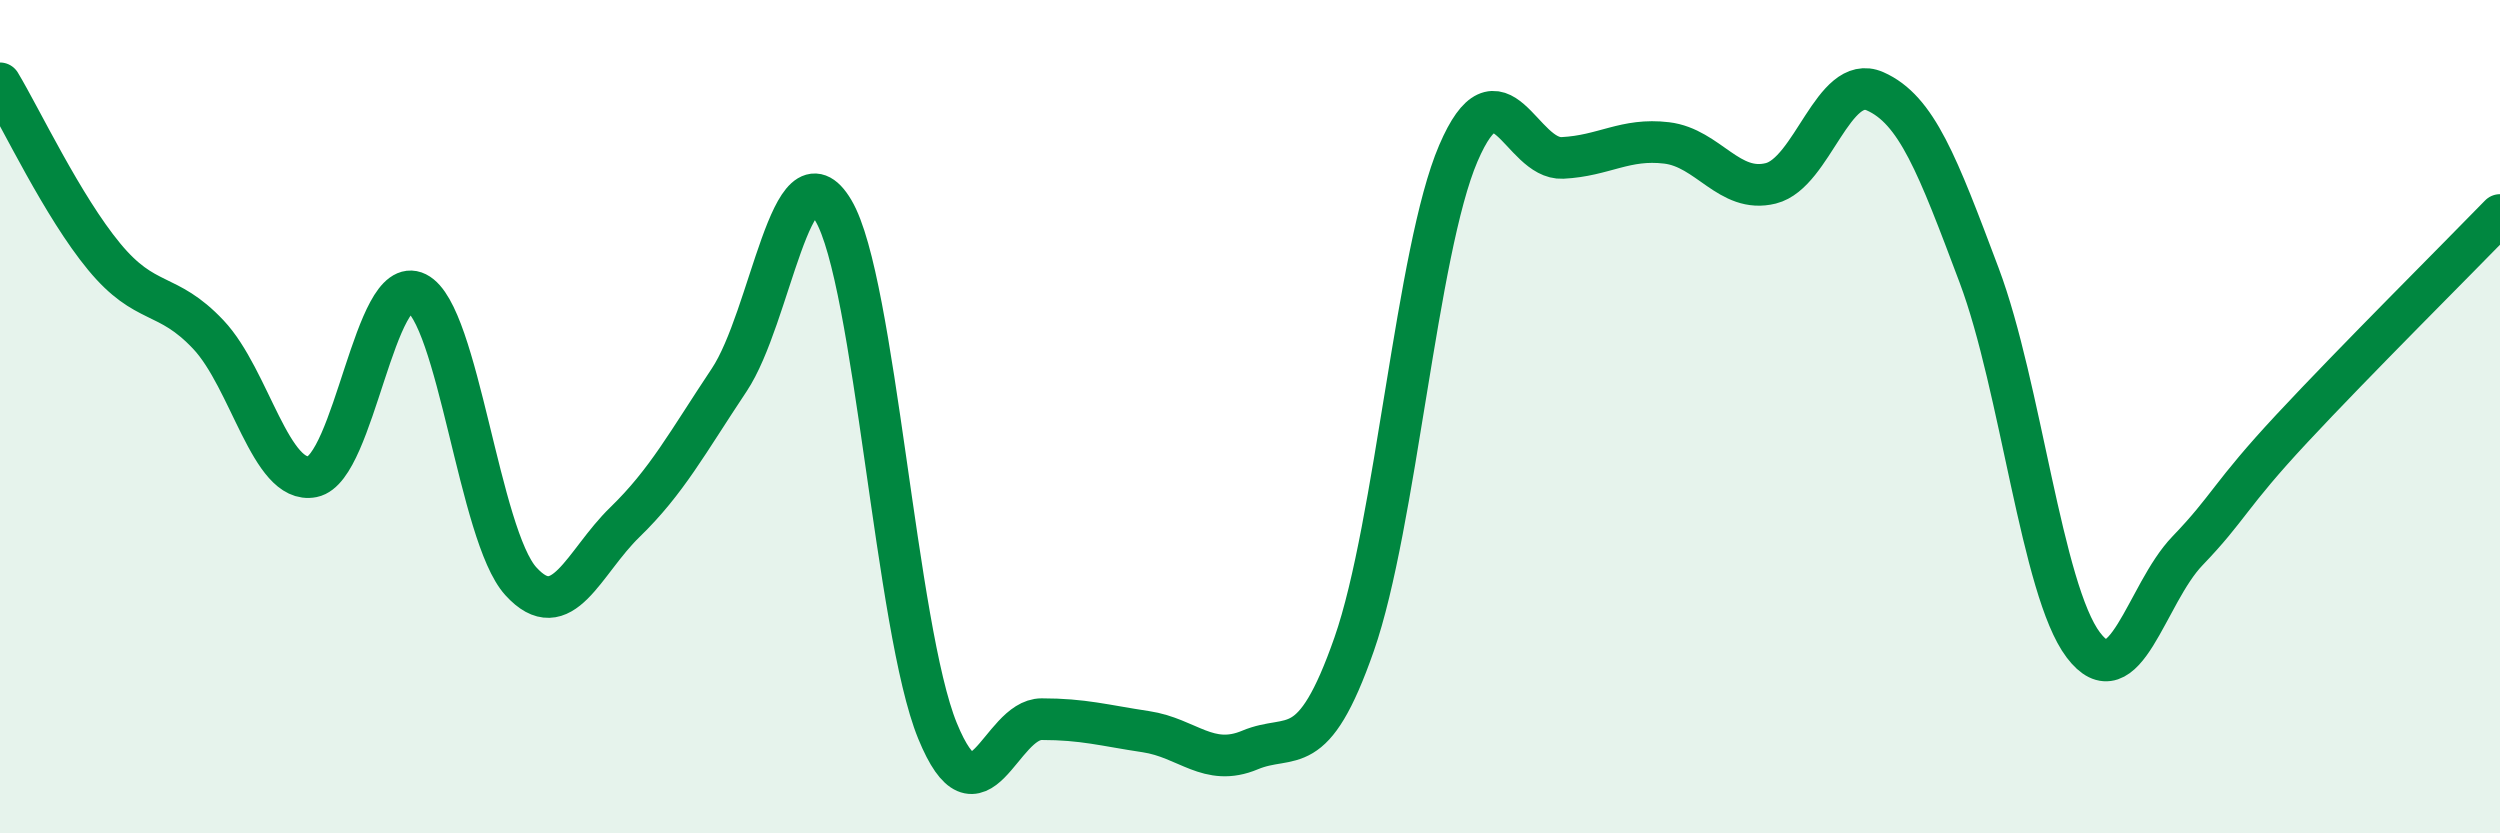 
    <svg width="60" height="20" viewBox="0 0 60 20" xmlns="http://www.w3.org/2000/svg">
      <path
        d="M 0,2 C 0.5,2.83 1.5,4.95 2.5,6.16 C 3.5,7.37 4,6.97 5,8.03 C 6,9.09 6.5,11.64 7.5,11.44 C 8.5,11.24 9,6.53 10,7.03 C 11,7.53 11.5,12.85 12.5,13.95 C 13.5,15.05 14,13.5 15,12.53 C 16,11.56 16.5,10.62 17.5,9.12 C 18.5,7.62 19,3.37 20,5.05 C 21,6.73 21.5,15.1 22.5,17.54 C 23.5,19.98 24,17.26 25,17.26 C 26,17.26 26.5,17.41 27.5,17.56 C 28.5,17.71 29,18.42 30,18 C 31,17.58 31.5,18.32 32.5,15.46 C 33.5,12.6 34,6.01 35,3.68 C 36,1.35 36.5,3.84 37.5,3.79 C 38.5,3.74 39,3.31 40,3.43 C 41,3.55 41.5,4.65 42.5,4.4 C 43.5,4.15 44,1.75 45,2.19 C 46,2.63 46.5,3.95 47.5,6.61 C 48.5,9.27 49,14.16 50,15.48 C 51,16.8 51.5,14.26 52.5,13.22 C 53.5,12.18 53.5,11.9 55,10.29 C 56.5,8.68 59,6.19 60,5.16L60 20L0 20Z"
        fill="#008740"
        opacity="0.1"
        stroke-linecap="round"
        stroke-linejoin="round"
      />
      <path
        d="M 0,2 C 0.5,2.83 1.5,4.95 2.5,6.16 C 3.5,7.37 4,6.97 5,8.03 C 6,9.09 6.5,11.64 7.5,11.44 C 8.5,11.24 9,6.53 10,7.03 C 11,7.53 11.5,12.85 12.5,13.95 C 13.5,15.05 14,13.5 15,12.53 C 16,11.56 16.5,10.62 17.5,9.12 C 18.5,7.62 19,3.37 20,5.05 C 21,6.73 21.5,15.1 22.5,17.54 C 23.5,19.98 24,17.26 25,17.26 C 26,17.26 26.5,17.41 27.5,17.56 C 28.5,17.71 29,18.42 30,18 C 31,17.58 31.5,18.32 32.5,15.46 C 33.5,12.6 34,6.01 35,3.68 C 36,1.35 36.5,3.84 37.5,3.79 C 38.5,3.74 39,3.31 40,3.43 C 41,3.55 41.5,4.65 42.5,4.4 C 43.5,4.15 44,1.75 45,2.19 C 46,2.63 46.5,3.95 47.5,6.61 C 48.5,9.27 49,14.16 50,15.48 C 51,16.8 51.5,14.26 52.5,13.22 C 53.5,12.18 53.5,11.9 55,10.29 C 56.5,8.68 59,6.19 60,5.16"
        stroke="#008740"
        stroke-width="1"
        fill="none"
        stroke-linecap="round"
        stroke-linejoin="round"
      />
    </svg>
  